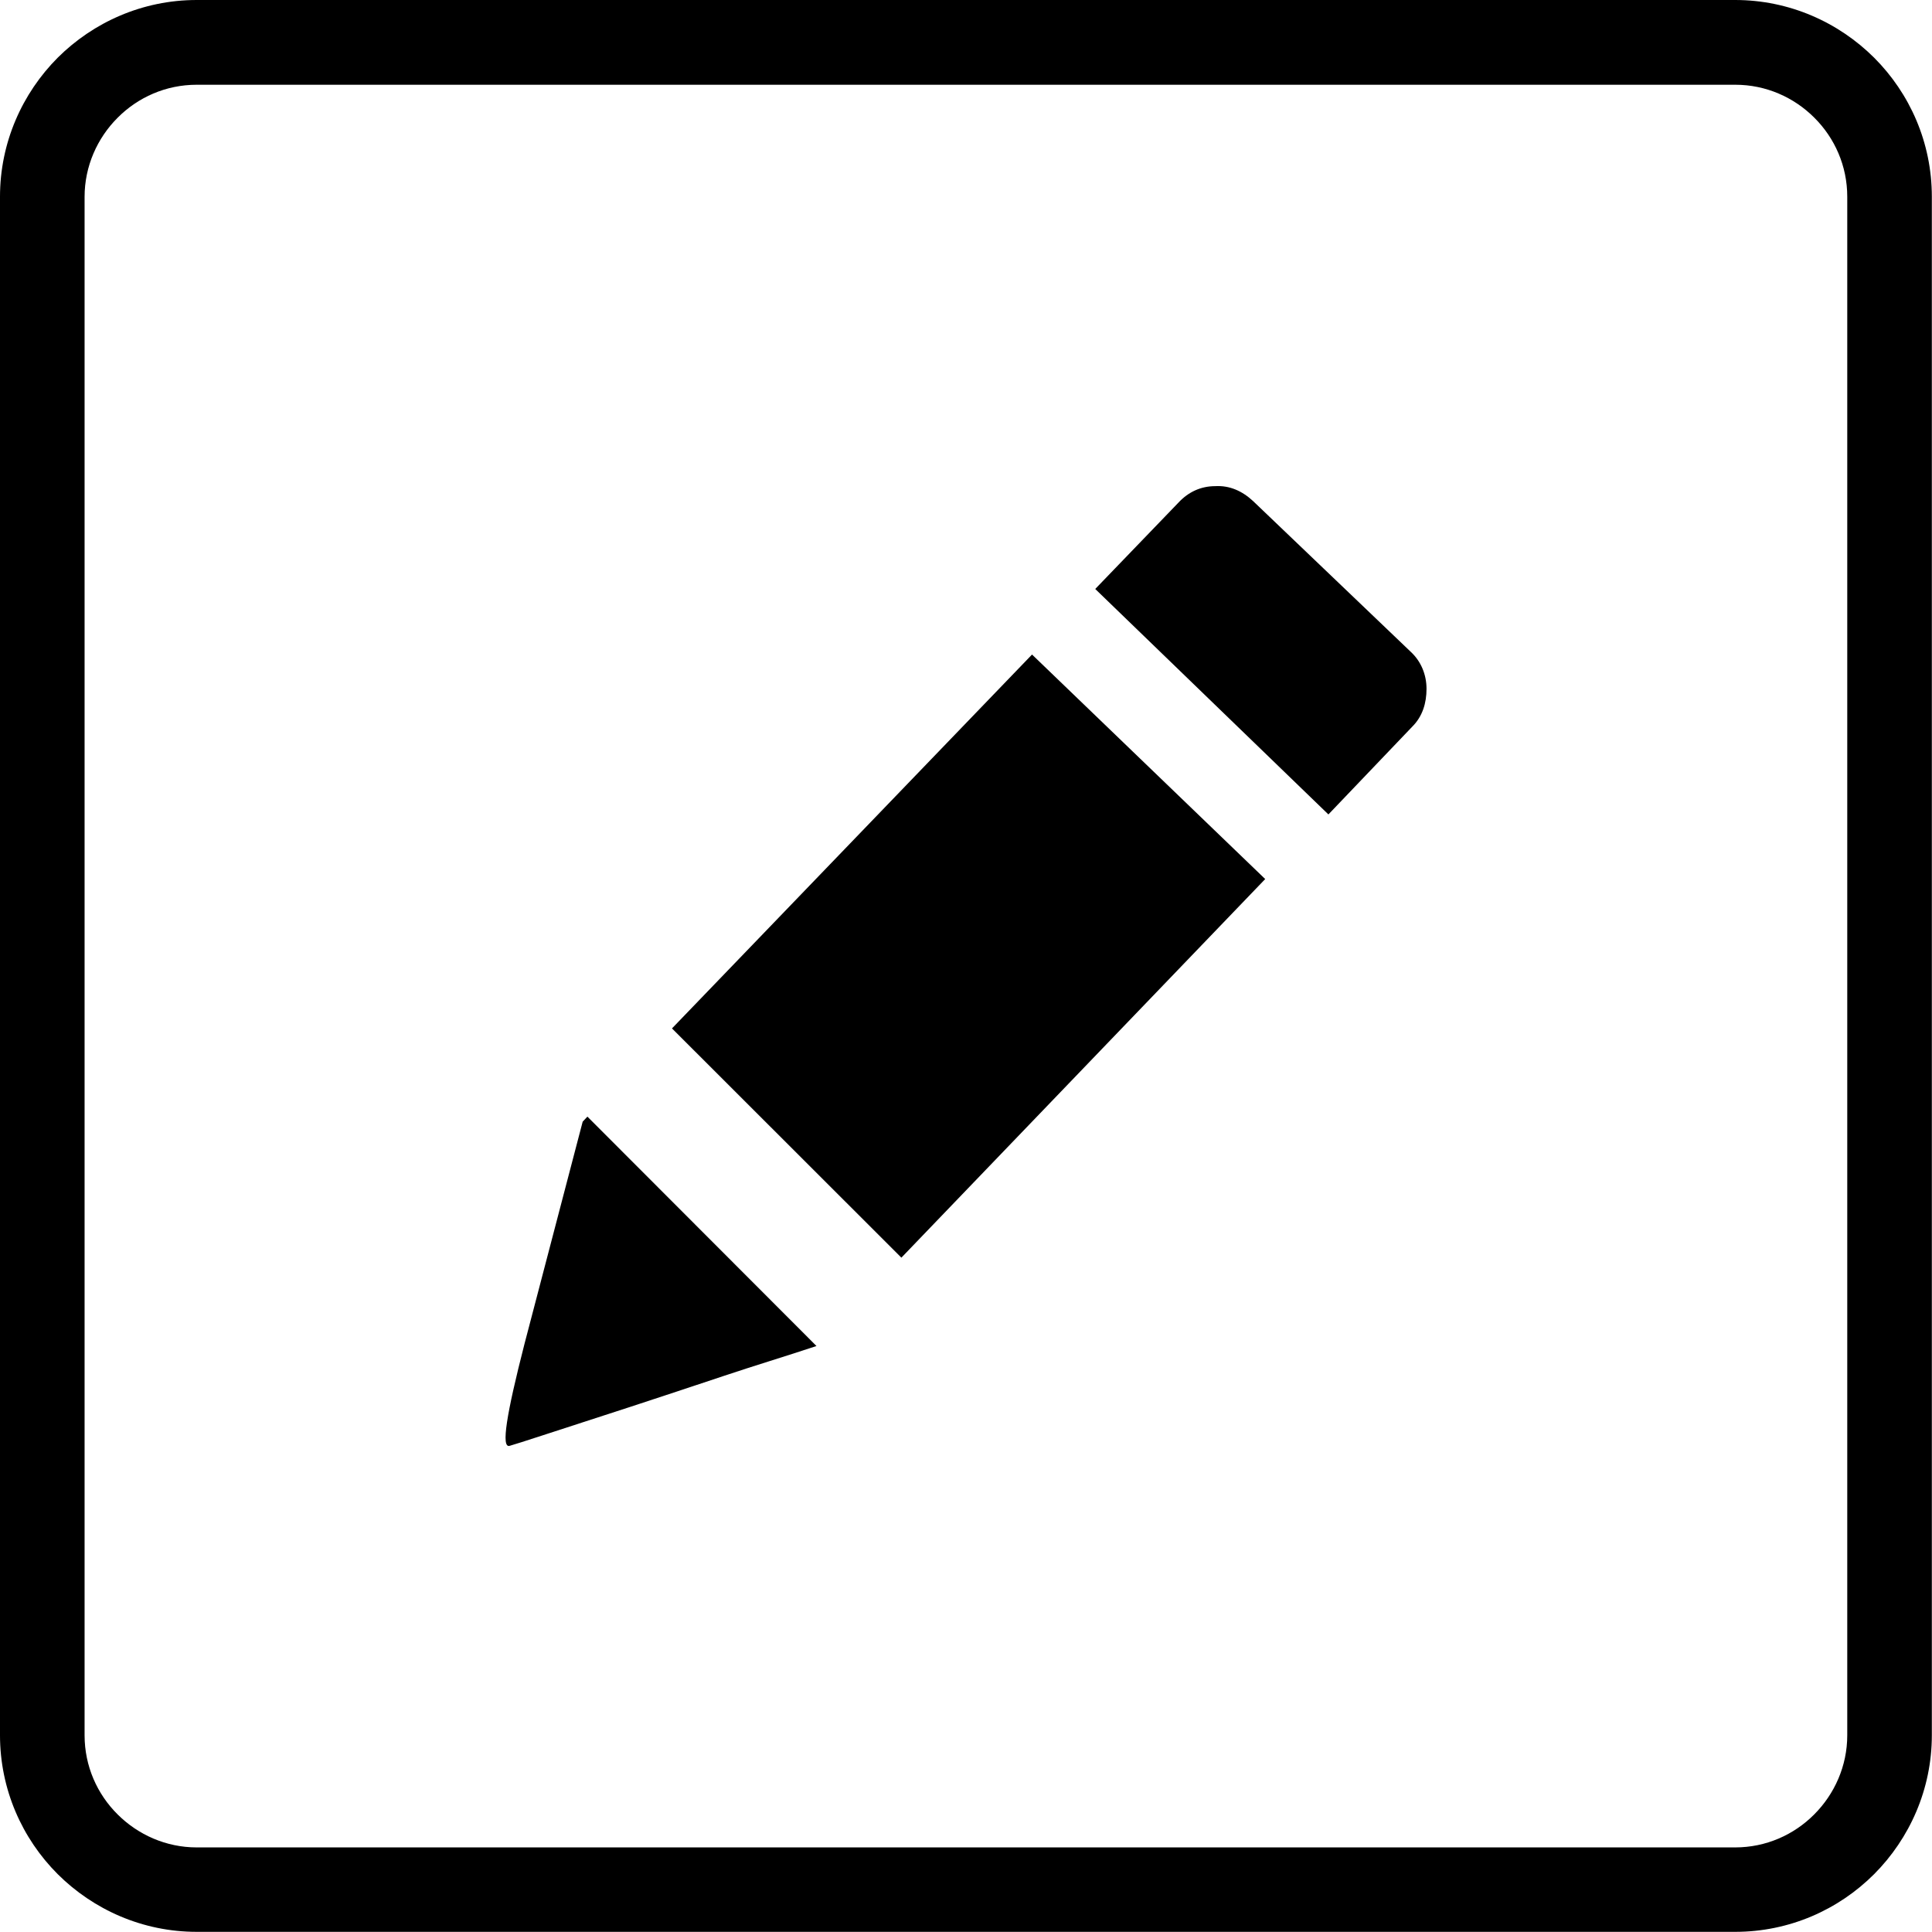<?xml version="1.0" encoding="utf-8"?><svg version="1.1" id="Layer_1" xmlns="http://www.w3.org/2000/svg" xmlns:xlink="http://www.w3.org/1999/xlink" x="0px" y="0px" viewBox="0 0 122.88 122.88" style="enable-background:new 0 0 122.88 122.88" xml:space="preserve"><style type="text/css">.st0{fill-rule:evenodd;clip-rule:evenodd;}</style><g><path class="st0" d="M79.7,31.87c-0.7-0.65-1.5-1-2.4-0.95c-0.9,0-1.7,0.35-2.35,1.05l-5.29,5.49L84.49,51.8l5.34-5.59 c0.65-0.65,0.9-1.5,0.9-2.4c0-0.9-0.35-1.75-1-2.35L79.7,31.87L79.7,31.87L79.7,31.87z M12.51,0h97.85c3.44,0,6.57,1.41,8.84,3.67 c2.27,2.27,3.67,5.4,3.67,8.84v97.85c0,3.44-1.41,6.57-3.67,8.84c-2.27,2.27-5.4,3.67-8.84,3.67H12.51c-3.44,0-6.57-1.41-8.84-3.67 c-2.27-2.27-3.67-5.4-3.67-8.84V12.51c0-3.44,1.41-6.57,3.67-8.84C5.94,1.41,9.07,0,12.51,0L12.51,0z M110.37,5.39H12.51 c-1.96,0-3.74,0.8-5.03,2.1c-1.29,1.29-2.1,3.08-2.1,5.03v97.85c0,1.96,0.8,3.74,2.1,5.03c1.29,1.29,3.08,2.1,5.03,2.1h97.85 c1.96,0,3.74-0.8,5.03-2.1c1.29-1.29,2.1-3.08,2.1-5.03V12.51c0-1.96-0.8-3.74-2.1-5.03C114.1,6.19,112.32,5.39,110.37,5.39 L110.37,5.39z M51.93,85.61c-1.95,0.65-3.95,1.25-5.89,1.9c-1.95,0.65-3.9,1.3-5.89,1.95c-4.64,1.5-7.19,2.35-7.74,2.5 c-0.55,0.15-0.2-2,0.95-6.49l3.7-14.13l0.3-0.32L51.93,85.61L51.93,85.61L51.93,85.61L51.93,85.61z M42.74,65.41l22.9-23.78 l14.83,14.28L57.33,79.99L42.74,65.41L42.74,65.41z"/></g></svg>